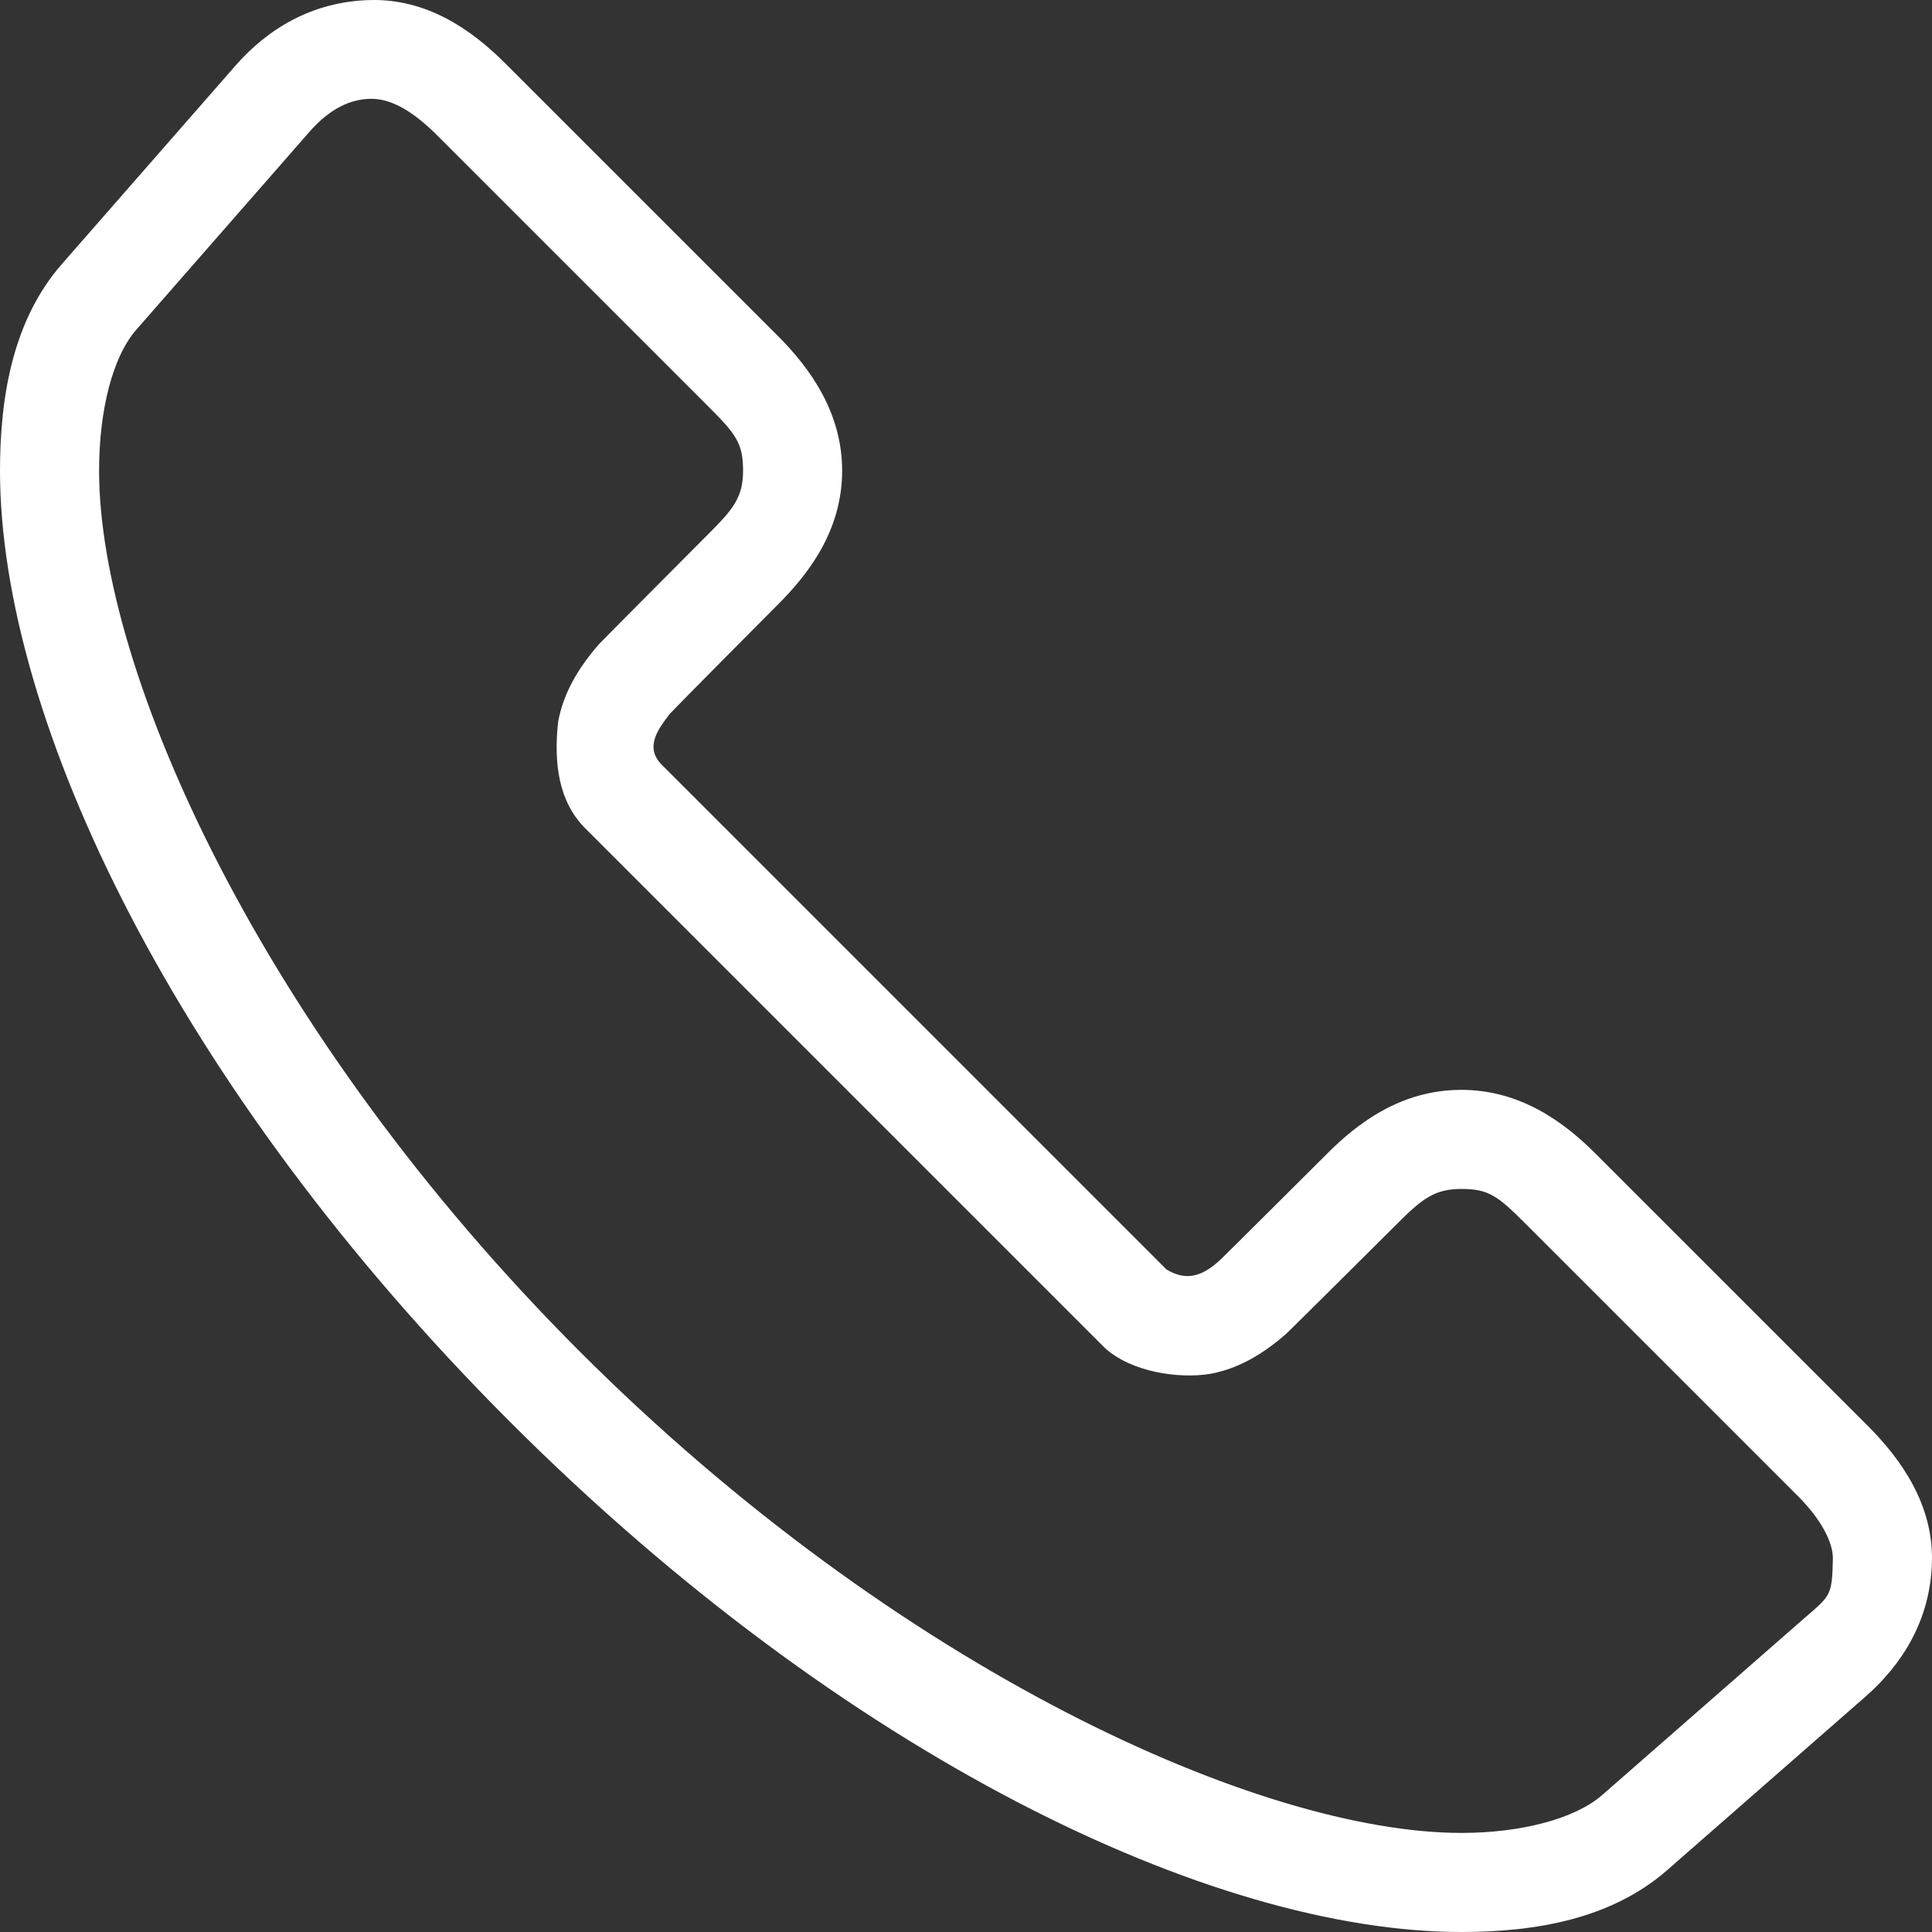 <?xml version="1.0" encoding="UTF-8"?> <svg xmlns="http://www.w3.org/2000/svg" width="56" height="56" viewBox="0 0 56 56" fill="none"><rect x="0" y="0" width="56" height="56" fill="#333333" stroke="none"/> <path d="M10.747 0.001C9.045 0.038 7.75 0.845 6.82 1.908L1.795 7.652C0.372 9.278 0 11.5 0 13.642C0 20.883 5.129 31.557 14.785 41.215C24.443 50.871 35.117 56 42.358 56C44.5 56 46.7 55.628 48.326 54.205L54.069 49.18C55.133 48.249 55.962 46.955 55.999 45.253C56.034 43.625 55.128 42.318 54.137 41.327L46.239 33.43C45.272 32.463 44.012 31.59 42.358 31.59C40.595 31.59 39.331 32.575 38.477 33.43C38.477 33.43 35.461 36.436 35.395 36.493C34.812 37.049 34.344 37.116 33.81 36.795L19.182 22.167C18.675 21.66 19.082 21.131 19.396 20.714C19.471 20.614 22.548 17.523 22.548 17.523C23.402 16.669 24.41 15.405 24.41 13.642C24.41 11.988 23.515 10.705 22.548 9.738L14.65 1.841C13.66 0.85 12.375 -0.034 10.747 0.001ZM12.631 3.882L20.529 11.78C21.334 12.585 21.538 12.848 21.538 13.642C21.538 14.425 21.242 14.768 20.529 15.482C20.529 15.482 17.448 18.574 17.36 18.674C16.757 19.363 16.324 20.102 16.176 20.933C16.044 22.161 16.209 23.234 16.939 23.985L32.015 39.061C32.797 39.784 34.189 39.966 35.067 39.824C35.884 39.678 36.596 39.258 37.269 38.671C37.381 38.574 40.496 35.472 40.496 35.472C41.21 34.758 41.575 34.462 42.358 34.462C43.152 34.462 43.415 34.666 44.22 35.472L52.118 43.369C52.809 44.061 53.137 44.731 53.127 45.186C53.103 46.313 53.055 46.242 52.185 47.004L46.441 52.029C45.667 52.707 44.122 53.128 42.358 53.128C36.557 53.128 26.056 48.423 16.804 39.174C7.555 29.922 2.872 19.443 2.872 13.642C2.872 11.878 3.271 10.333 3.949 9.559L8.974 3.815C9.562 3.148 10.163 2.864 10.769 2.864C11.405 2.864 12.039 3.302 12.631 3.882Z" fill="white"></path> </svg> 